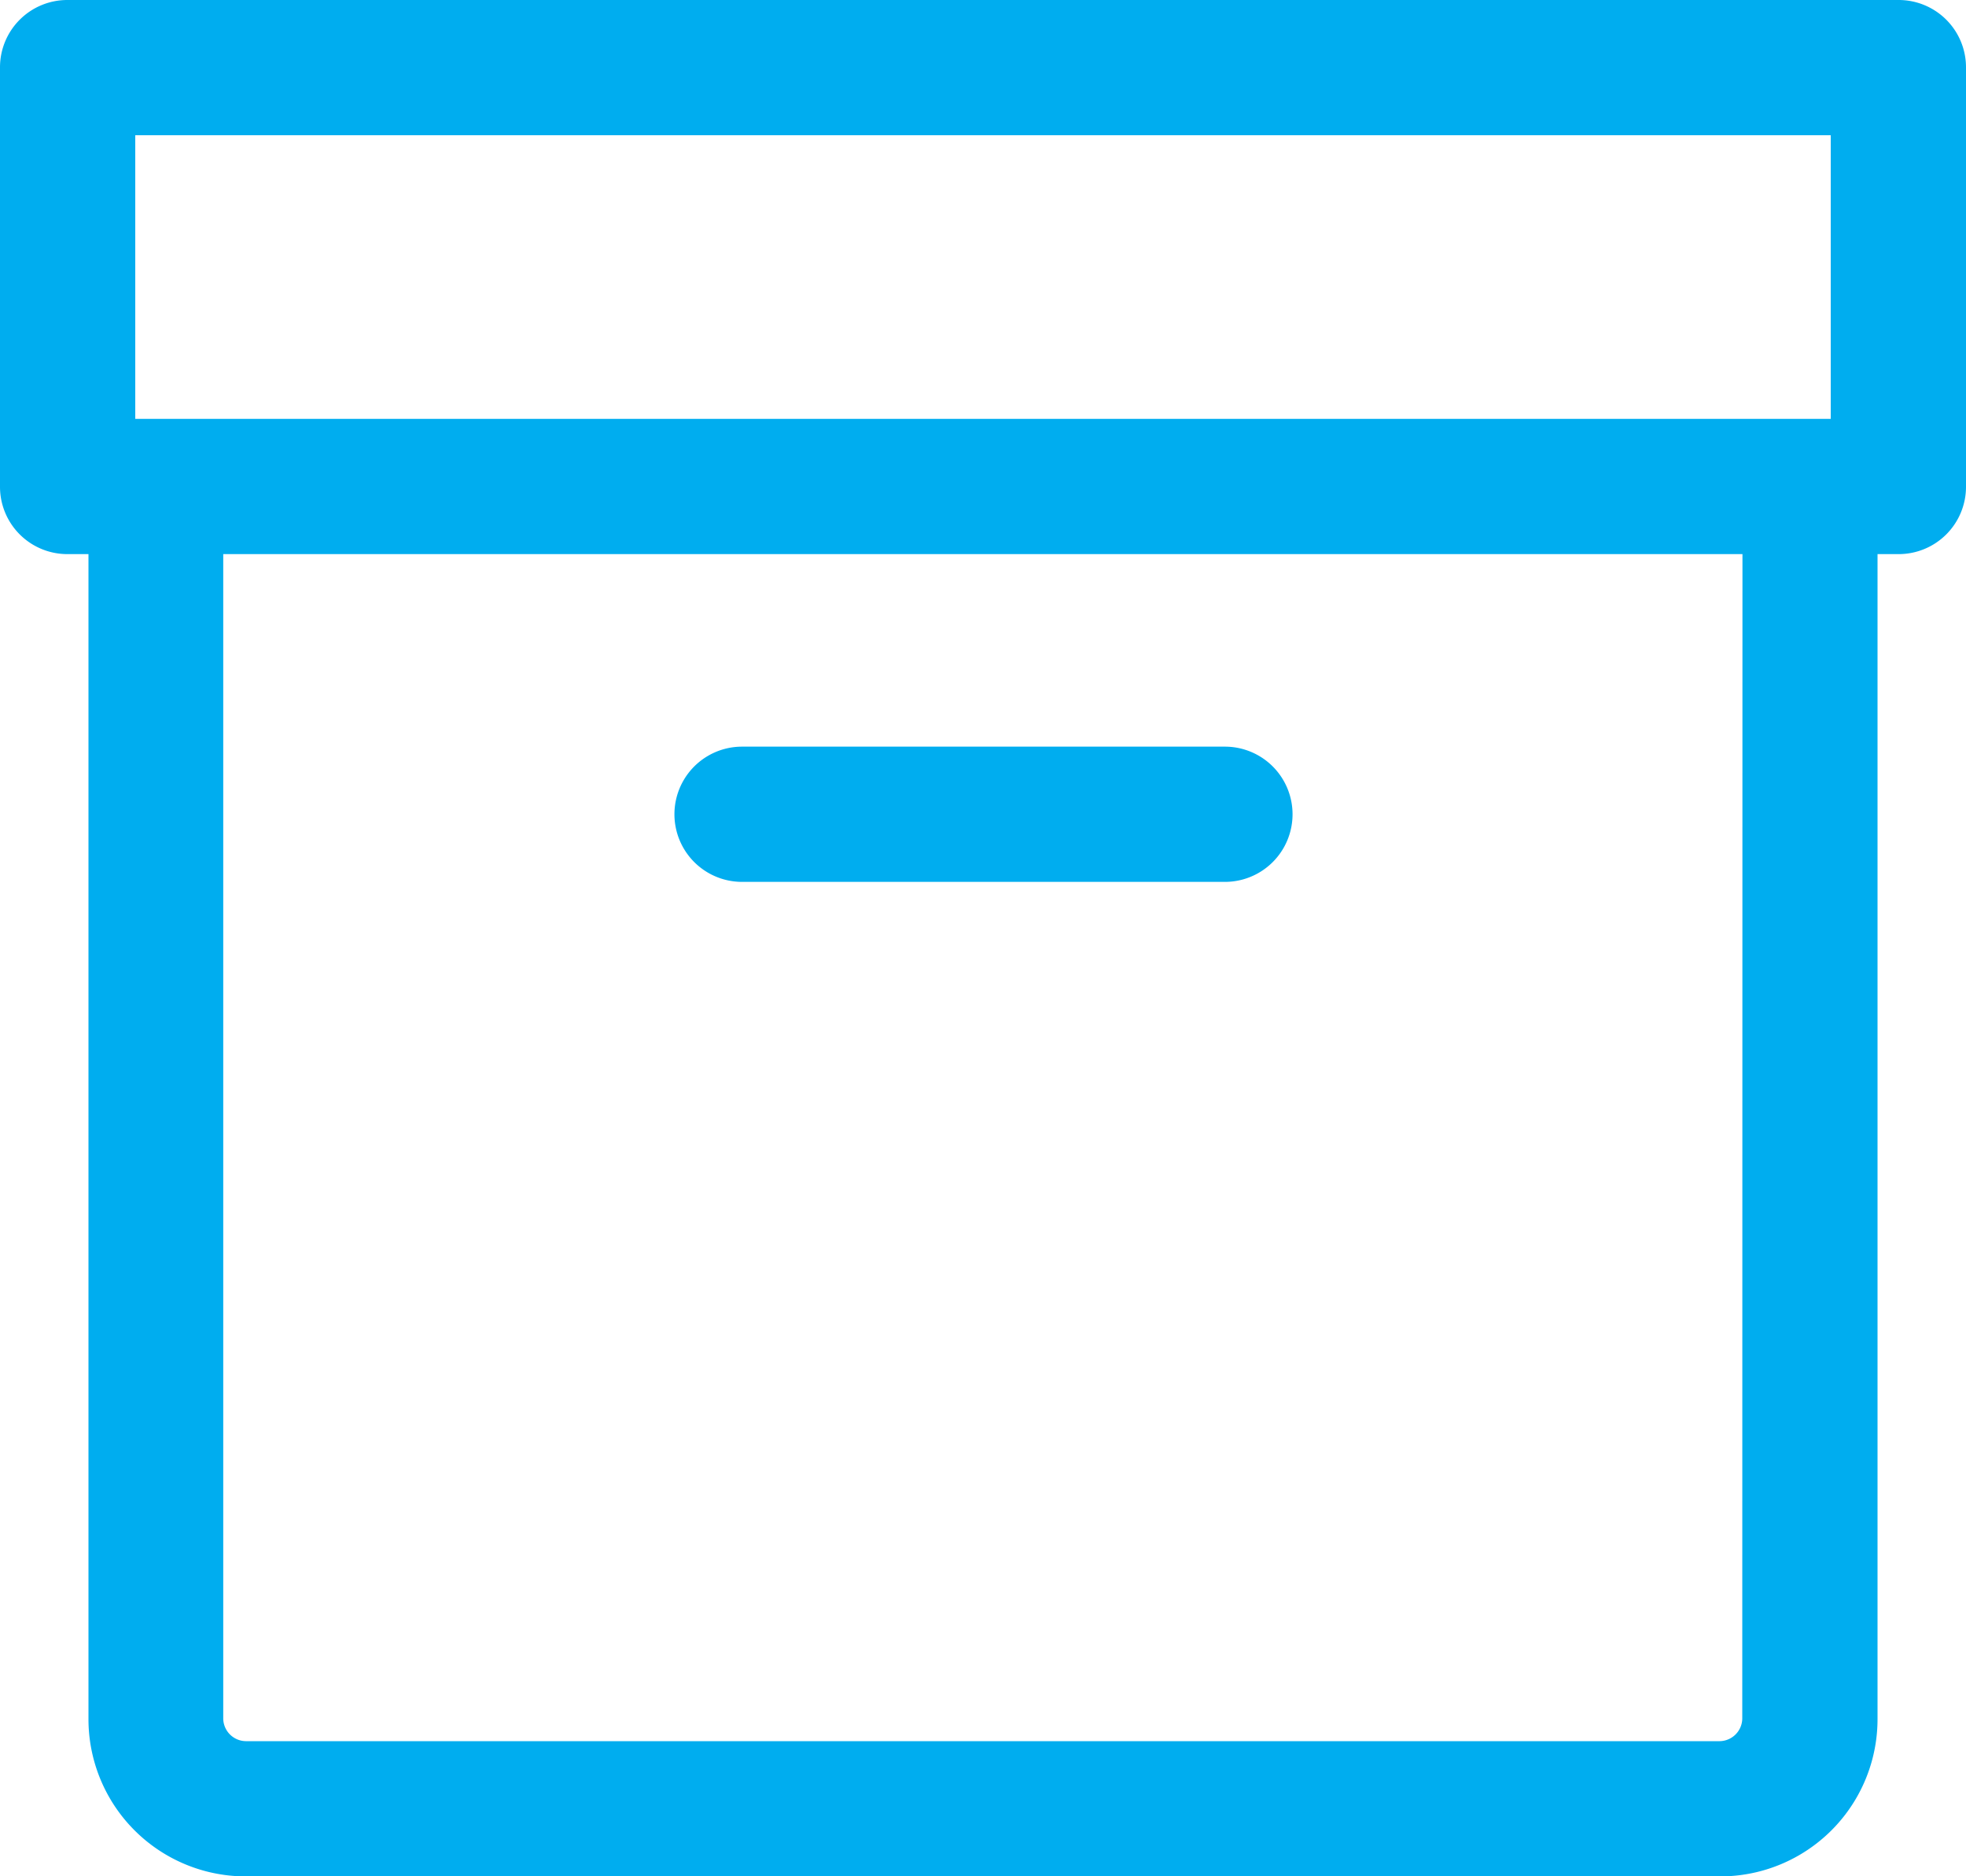 <svg id="Group_2128" data-name="Group 2128" xmlns="http://www.w3.org/2000/svg" width="20" height="19.092" viewBox="0 0 20 19.092">
  <path id="Path_1097" data-name="Path 1097" d="M19.312,0H.688A.685.685,0,0,0,0,.688V4.95a.685.685,0,0,0,.688.688H.9V17.487A1.6,1.6,0,0,0,2.5,19.092H17.5A1.6,1.6,0,0,0,19.1,17.487V5.638h.21A.685.685,0,0,0,20,4.95V.688A.685.685,0,0,0,19.312,0Zm-.688,1.376V4.262H1.376V1.376Zm-.9,16.111a.233.233,0,0,1-.229.229H2.5a.233.233,0,0,1-.229-.229V5.638H17.726Zm0,0" transform="translate(0 0)" fill="#00adef"/>
  <path id="Path_1098" data-name="Path 1098" d="M72.488,80.876H77.4a.688.688,0,1,0,0-1.376H72.488a.688.688,0,1,0,0,1.376Zm0,0" transform="translate(-64.939 -71.903)" fill="#00adef"/>
</svg>
